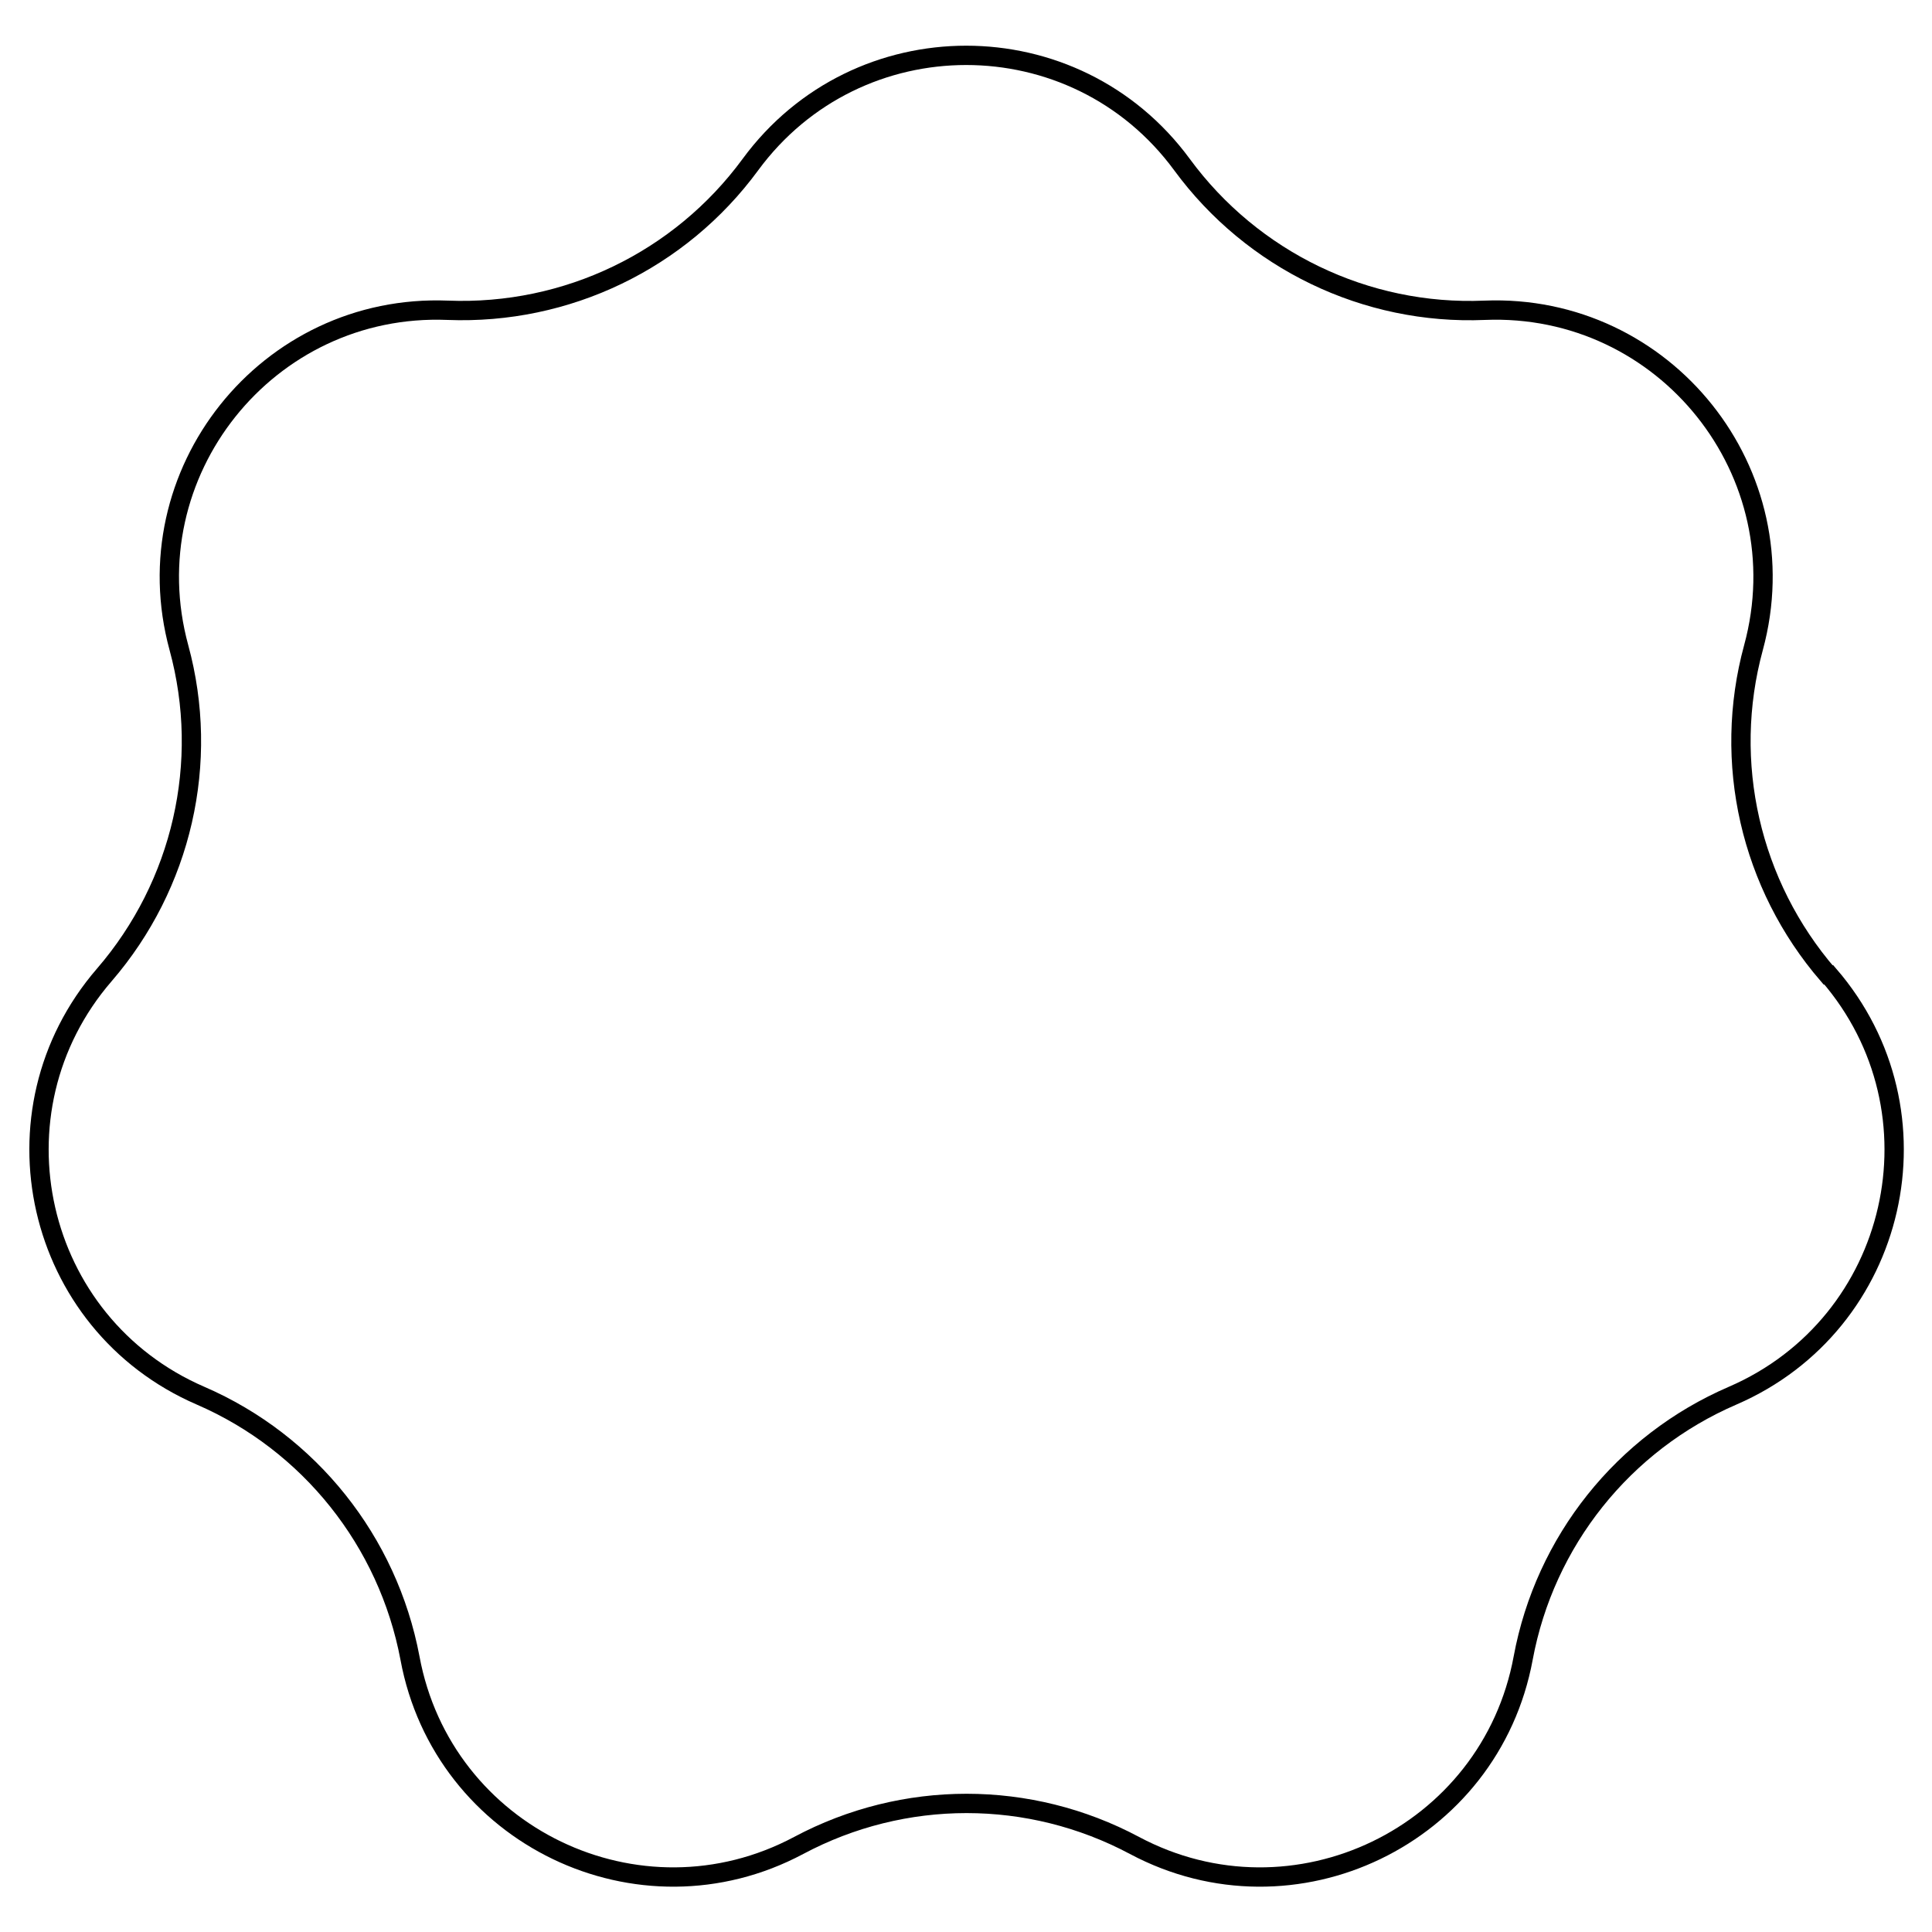 <?xml version="1.0" encoding="UTF-8"?>
<svg id="Capa_1" xmlns="http://www.w3.org/2000/svg" version="1.1" viewBox="0 0 500 500">
  <!-- Generator: Adobe Illustrator 29.3.1, SVG Export Plug-In . SVG Version: 2.1.0 Build 151)  -->
  <defs>
    <style>
      .st0 {
        fill: none;
        stroke: #000;
        stroke-miterlimit: 10;
        stroke-width: 5px;
      }
    </style>
  </defs>
  <path class="st0" d="M473.1,252.3h0c-20.1-23.3-27.4-55-19.3-84.7h0c12.3-45.2-22.9-89.2-69.6-87.3h0c-30.7,1.3-60.1-12.9-78.3-37.7h0c-27.7-37.7-84-37.7-111.7,0h0c-18.2,24.8-47.5,38.9-78.3,37.7h0c-46.8-1.9-81.9,42.2-69.6,87.3h0c8.1,29.7.8,61.4-19.3,84.7h0c-30.6,35.4-18.1,90.3,24.9,108.9h0c28.2,12.2,48.5,37.7,54.2,67.9h0c8.5,46,59.3,70.5,100.6,48.5h0c27.2-14.5,59.7-14.5,86.9,0h0c41.3,22,92.1-2.5,100.6-48.5h0c5.6-30.2,25.9-55.7,54.2-67.9h0c43-18.6,55.5-73.5,24.9-108.9Z"/>
</svg>